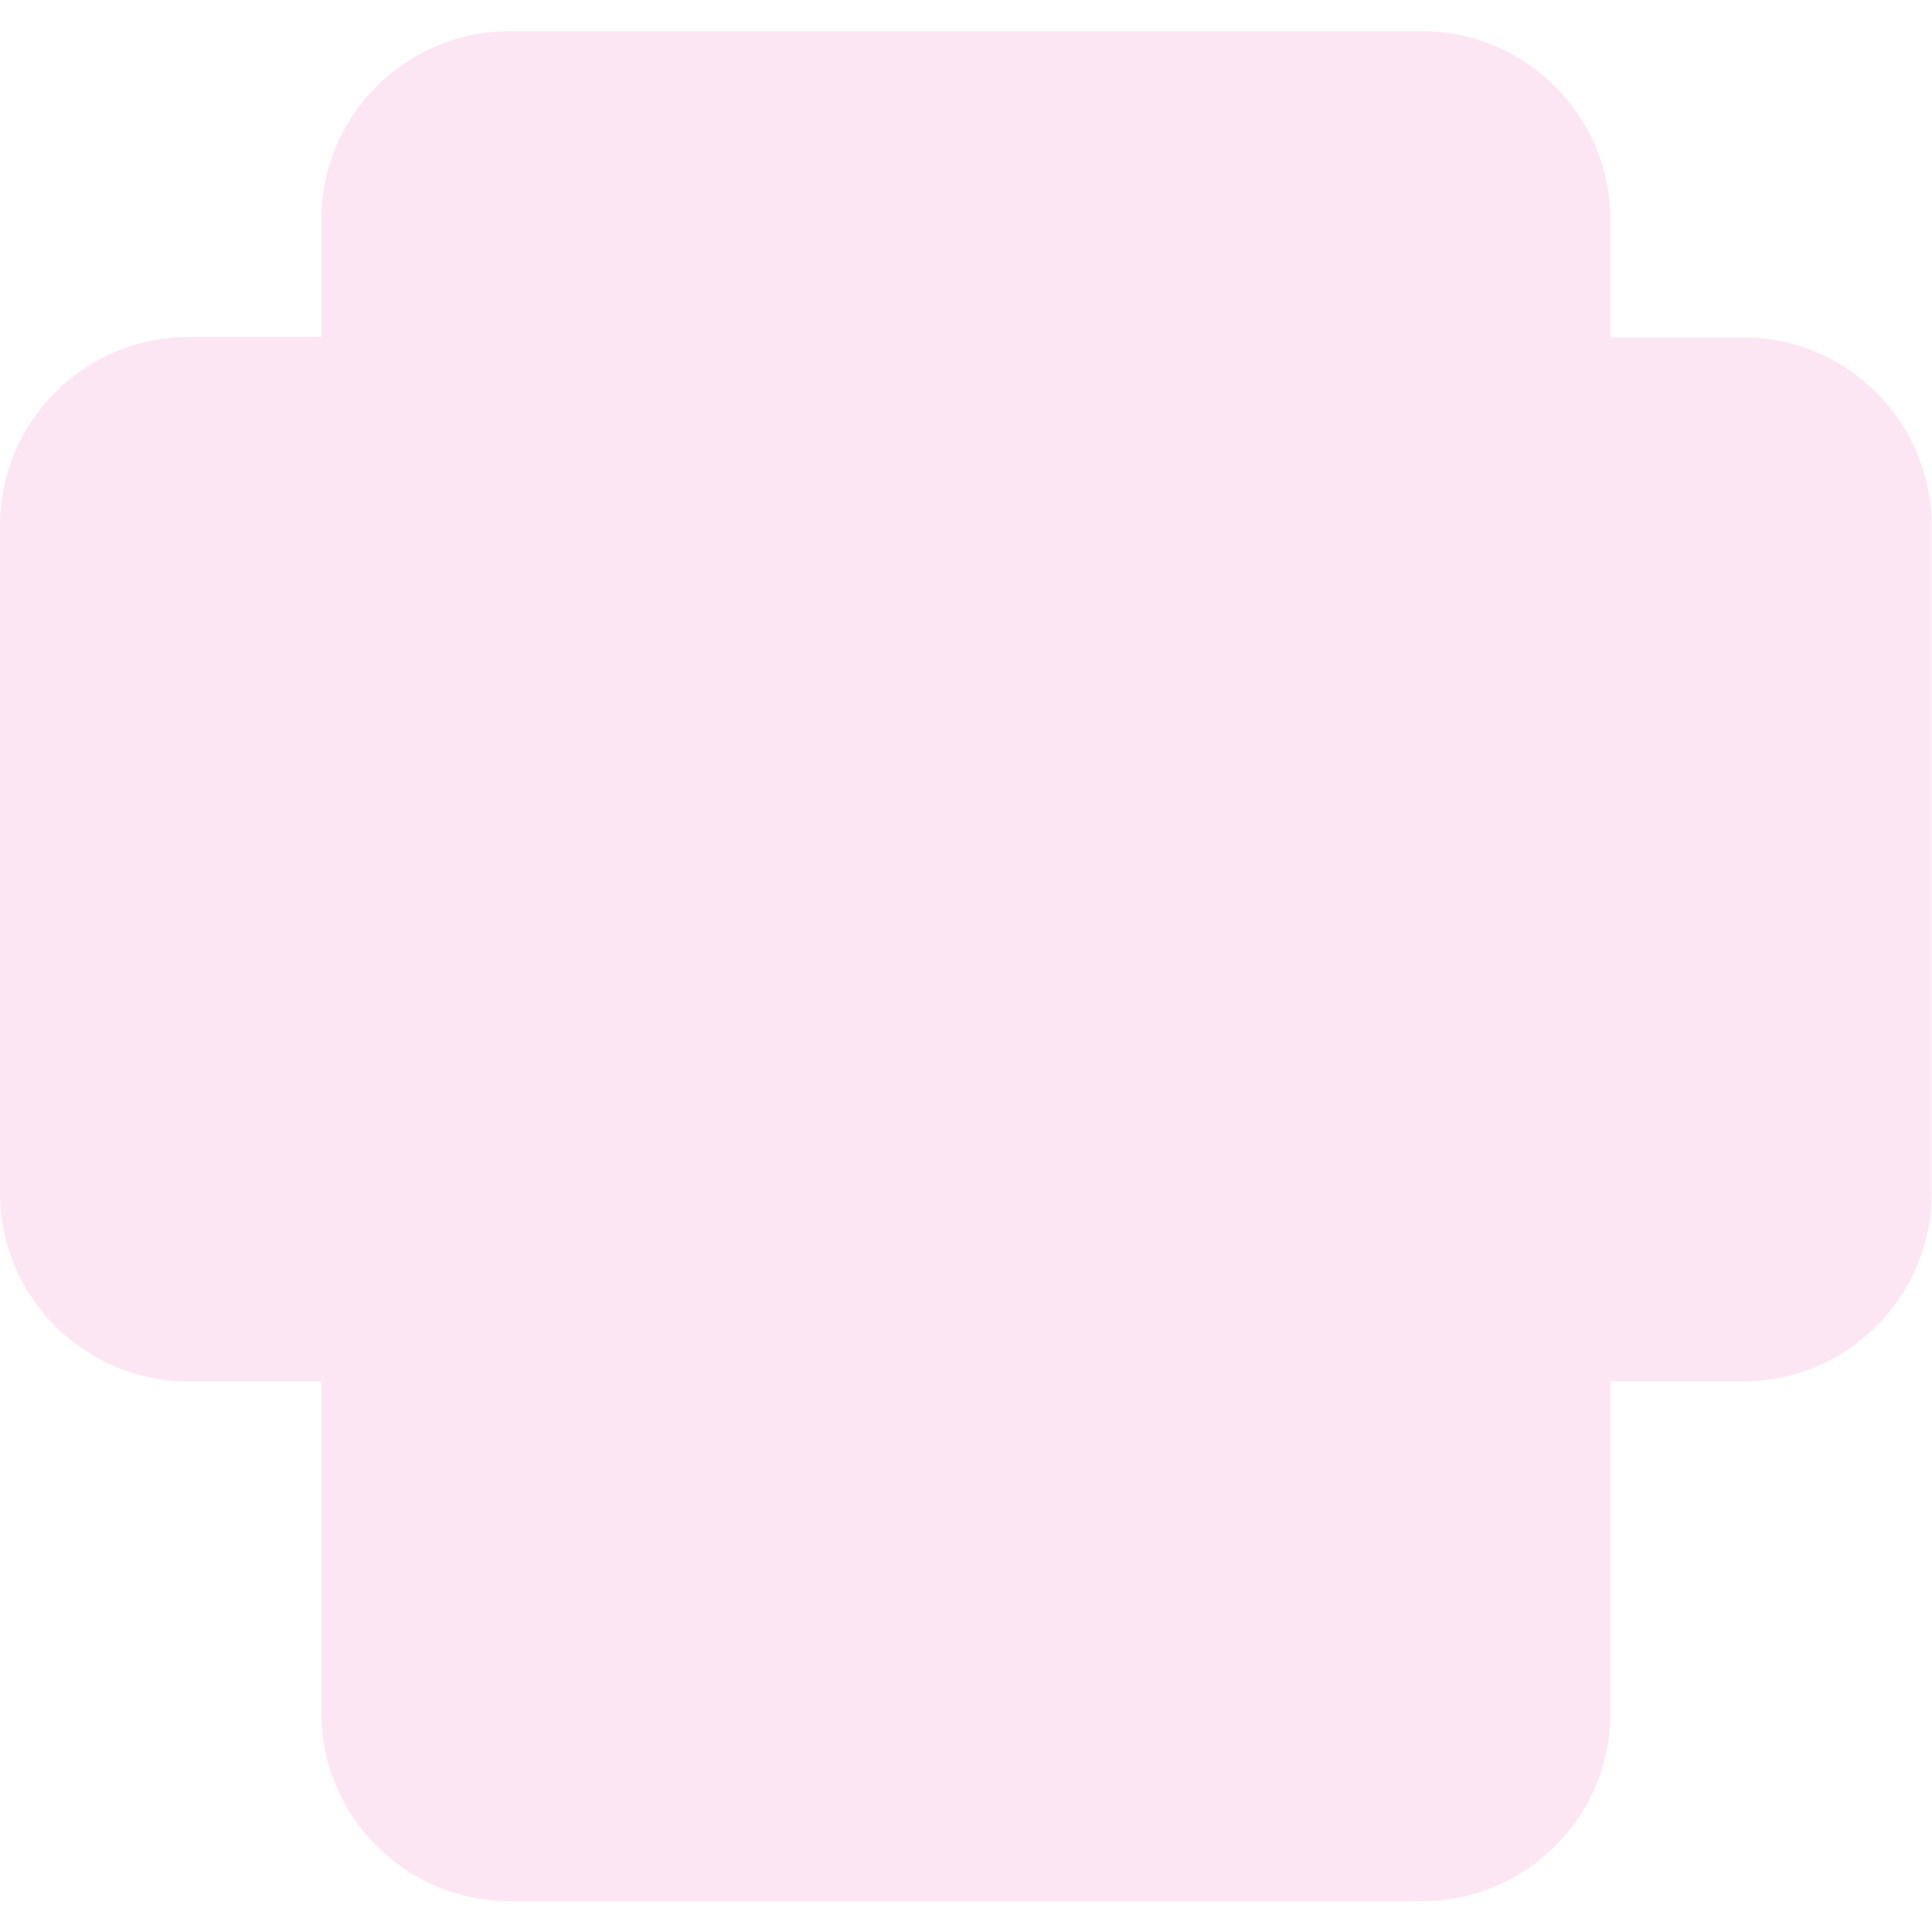 <svg version="1.0" id="Capa_1" xmlns="http://www.w3.org/2000/svg" x="0" y="0" viewBox="0 0 600.8 600.8" xml:space="preserve"><style>.st1{fill:#ec008c}</style><switch><g><g opacity=".1"><path class="st1" d="M58.6 429.1h41.8v103.5c0 32.1 26.1 58.1 58.1 58.1h283.7c32.1 0 58.1-26.1 58.1-58.1V429.1h41.8c32.1 0 58.1-26.1 58.1-58.1V163.4c0-32.1-26.1-58.1-58.1-58.1h-41.8v-37c0-32.1-26.1-58.1-58.1-58.1H158.5c-32.1 0-58.1 26.1-58.1 58.1v37.1H58.6C26.5 105.4.5 131.5.5 163.5V371c0 32.1 26.1 58.1 58.1 58.1z"/><path class="st1" d="M442.3 591.2H158.5c-32.3 0-58.6-26.3-58.6-58.6v-103H58.6C26.3 429.6 0 403.3 0 371V163.4c0-32.3 26.3-58.6 58.6-58.6h41.3V68.3c0-32.3 26.3-58.6 58.6-58.6h283.7c32.3 0 58.6 26.3 58.6 58.6v36.6h41.3c32.3 0 58.6 26.3 58.6 58.6V371c0 32.3-26.3 58.6-58.6 58.6h-41.3v103c.1 32.3-26.2 58.6-58.5 58.6zM58.6 105.8C26.9 105.8 1 131.7 1 163.4V371c0 31.8 25.9 57.6 57.6 57.6h42.3v104c0 31.8 25.9 57.6 57.6 57.6h283.7c31.8 0 57.6-25.9 57.6-57.6v-104h42.3c31.8 0 57.6-25.9 57.6-57.6V163.4c0-31.8-25.9-57.6-57.6-57.6h-42.3V68.3c0-31.8-25.9-57.6-57.6-57.6H158.5c-31.8 0-57.6 25.9-57.6 57.6v37.6l-42.3-.1z"/></g></g></switch></svg>